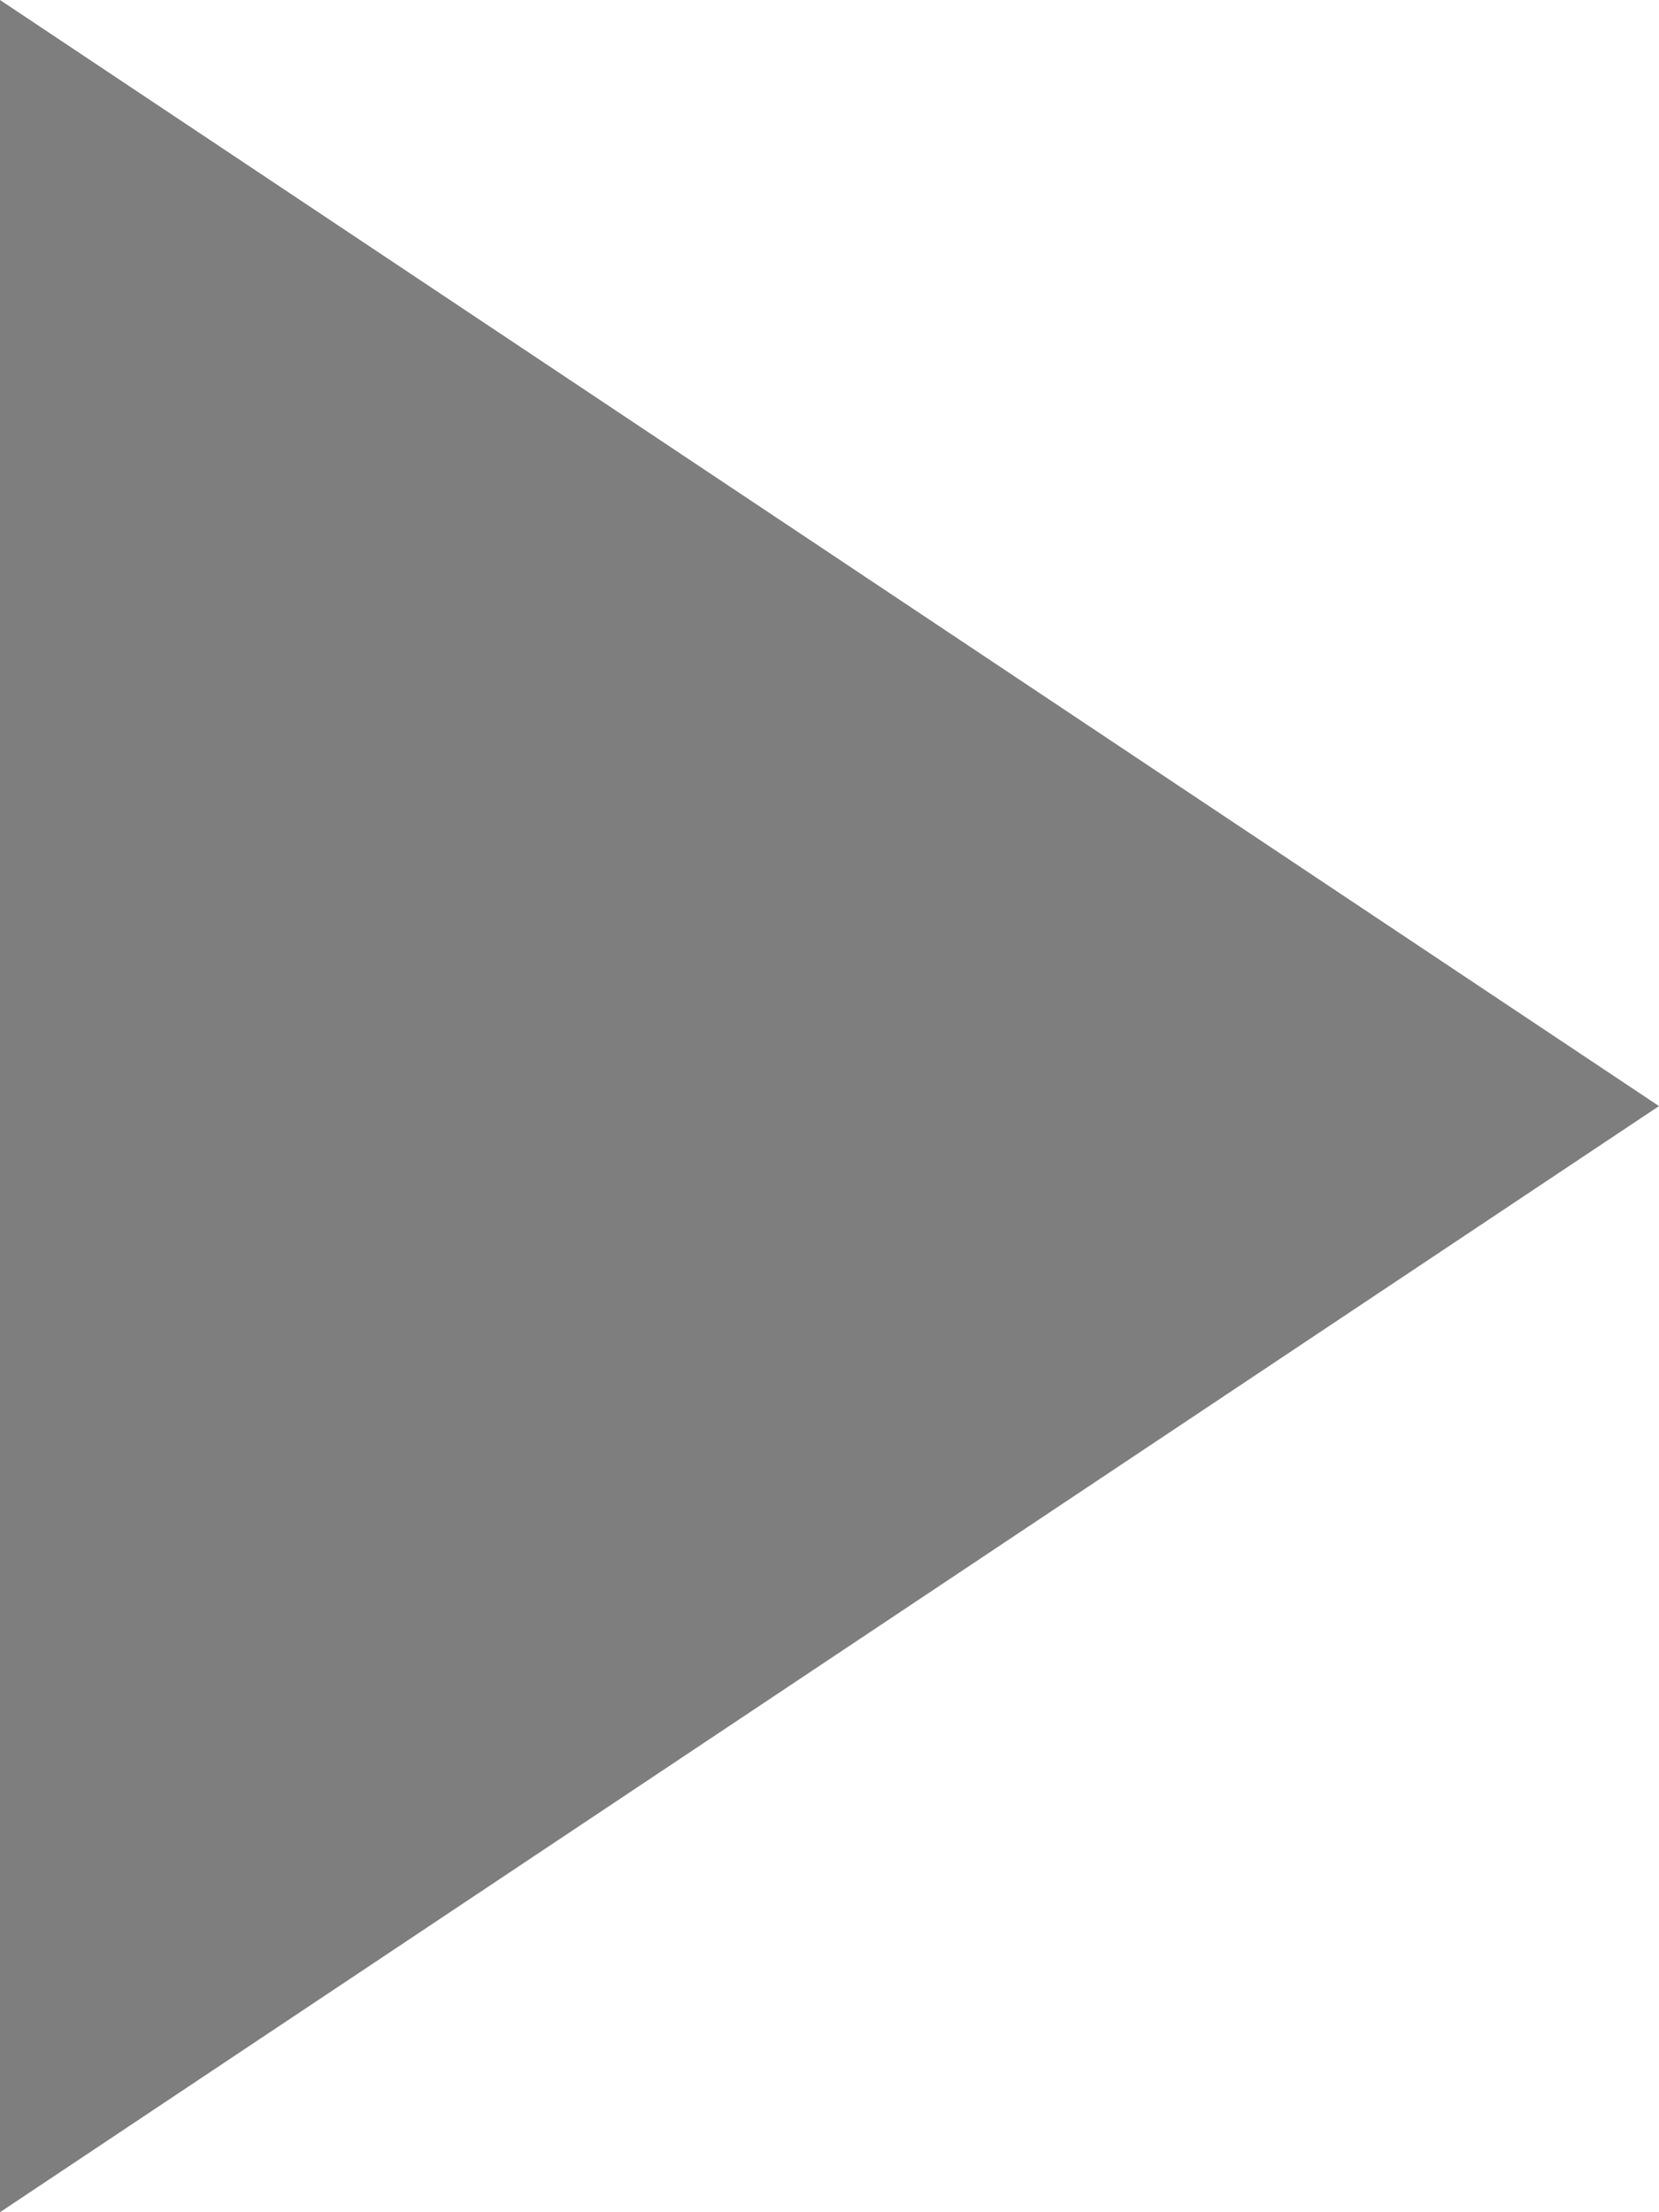 <svg xmlns="http://www.w3.org/2000/svg" width="6" height="8" viewBox="0 0 6 8">
  <g id="다각형_4" data-name="다각형 4" transform="translate(6) rotate(90)" fill="#7e7e7e">
    <path d="M 7.066 5.5 L 0.934 5.5 L 4 0.901 L 7.066 5.5 Z" stroke="none"/>
    <path d="M 4 1.803 L 1.869 5 L 6.131 5 L 4 1.803 M 4 0 L 8 6 L 0 6 L 4 0 Z" stroke="none" fill="#7e7e7e"/>
  </g>
</svg>
